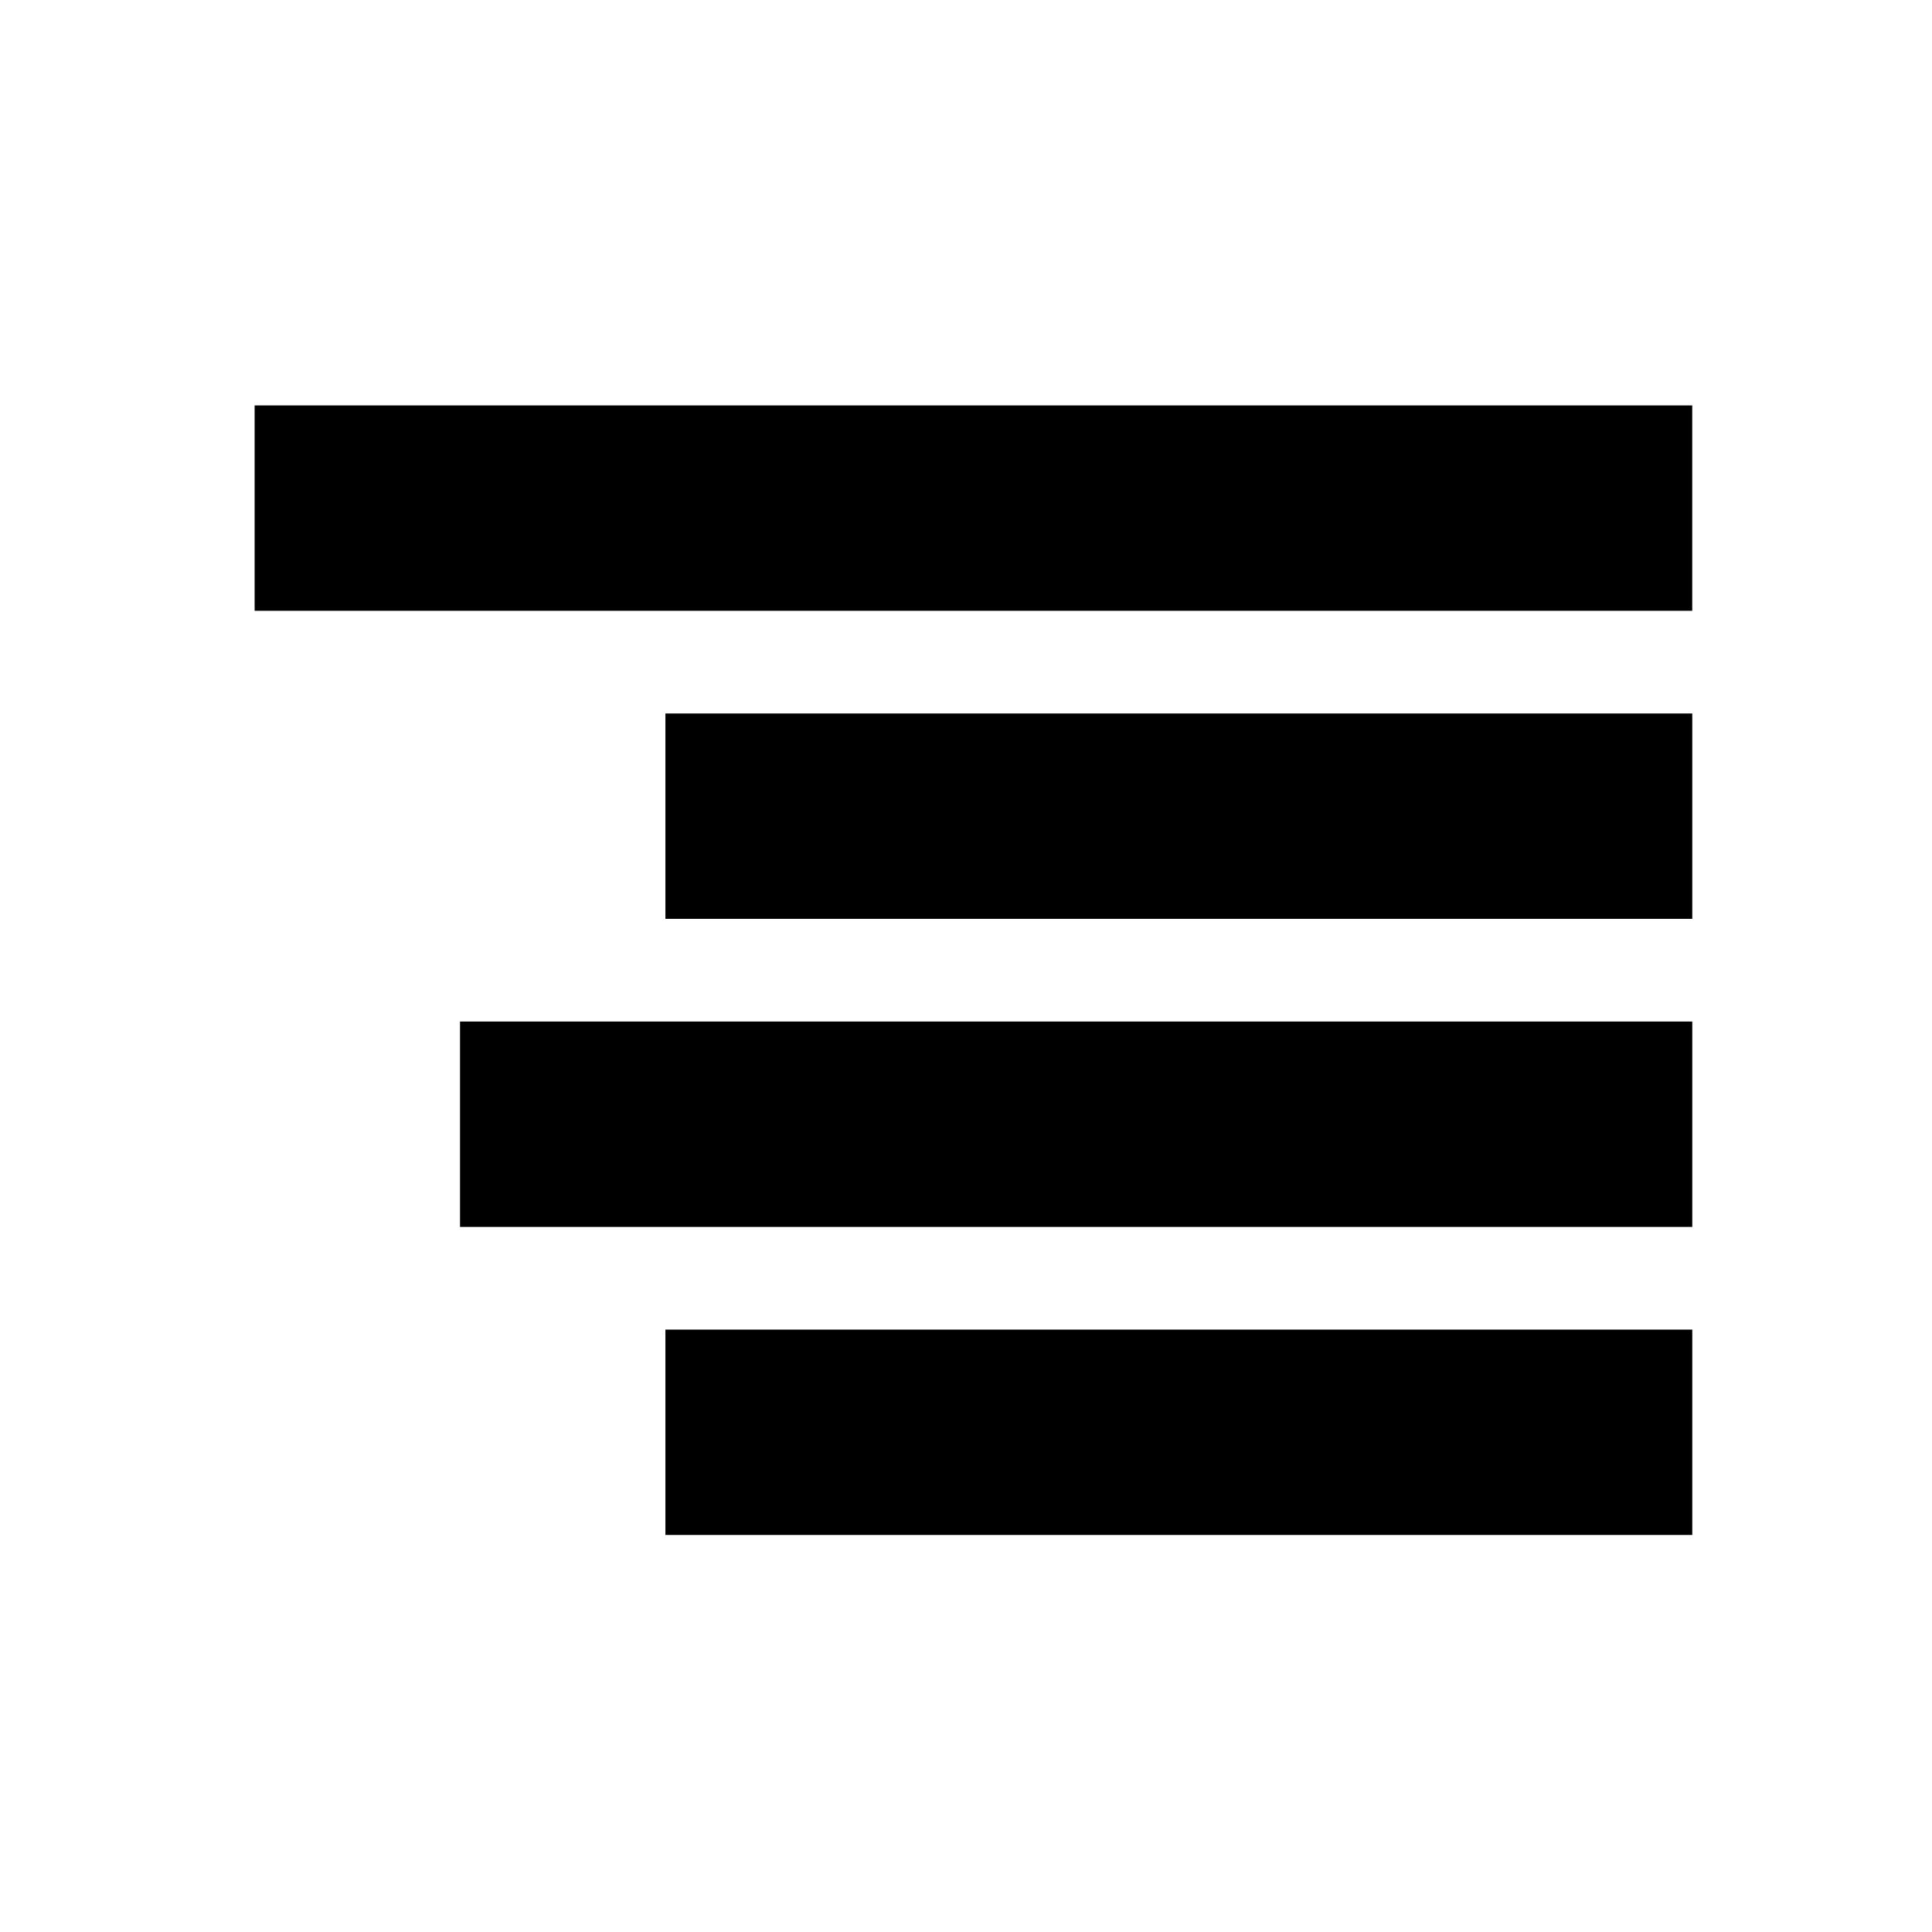 <?xml version="1.0" encoding="UTF-8"?>
<!-- Uploaded to: ICON Repo, www.svgrepo.com, Generator: ICON Repo Mixer Tools -->
<svg fill="#000000" width="800px" height="800px" version="1.1" viewBox="144 144 512 512" xmlns="http://www.w3.org/2000/svg">
 <g fill-rule="evenodd">
  <path d="m211.48 251.44h380.98v54.426h-380.98z"/>
  <path d="m320.34 333.08h272.13v54.426h-272.13z"/>
  <path d="m265.91 414.72h326.56v54.426h-326.56z"/>
  <path d="m320.34 496.36h272.13v54.426h-272.13z"/>
 </g>
</svg>